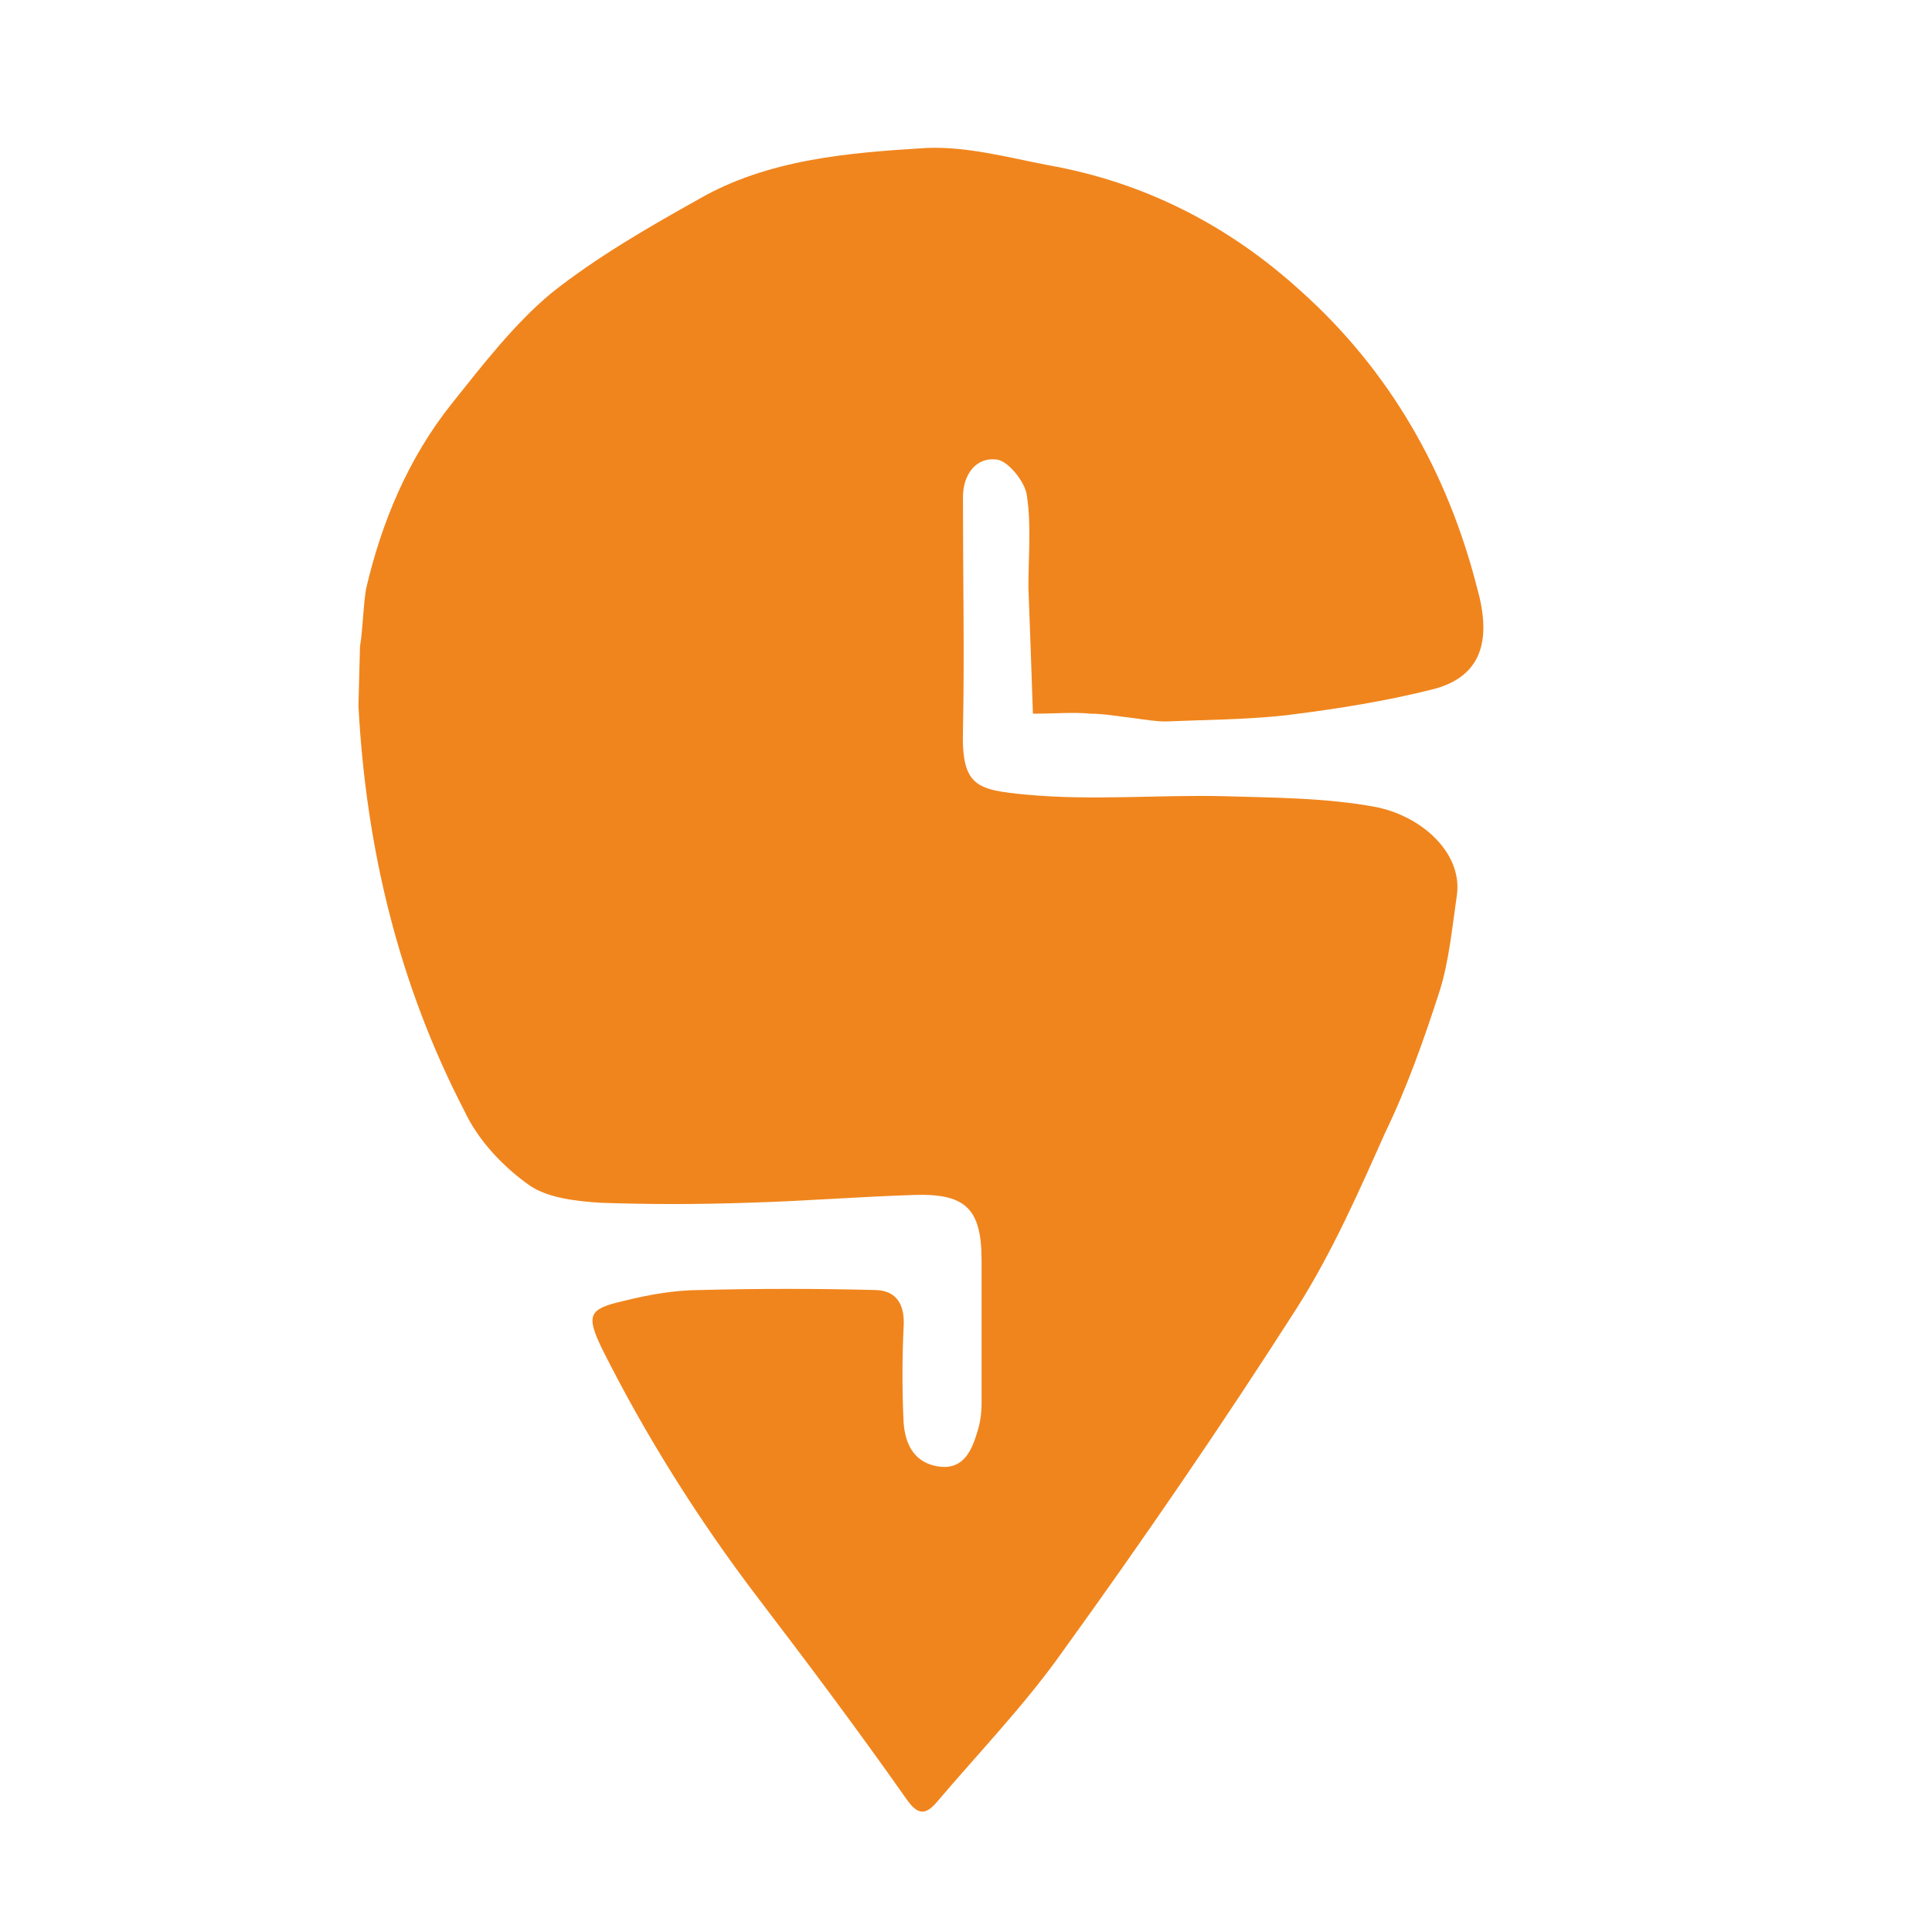 <?xml version="1.0" encoding="UTF-8"?>
<svg xmlns="http://www.w3.org/2000/svg" xmlns:xlink="http://www.w3.org/1999/xlink" width="30px" height="30px" viewBox="0 0 30 30" version="1.1">
<g id="surface1">
<path style=" stroke:none;fill-rule:nonzero;fill:rgb(94.118%,52.157%,11.373%);fill-opacity:1;" d="M 5.59 10.039 C 5.637 9.75 5.637 9.434 5.684 9.145 C 5.926 8.105 6.34 7.113 7.016 6.266 C 7.5 5.66 7.984 5.031 8.566 4.547 C 9.266 3.992 10.066 3.531 10.84 3.098 C 11.926 2.469 13.184 2.371 14.395 2.297 C 15.023 2.273 15.652 2.445 16.281 2.566 C 17.781 2.832 19.09 3.508 20.203 4.523 C 21.582 5.758 22.477 7.332 22.934 9.121 C 23.176 9.969 22.984 10.5 22.281 10.695 C 21.531 10.887 20.758 11.008 19.984 11.105 C 19.355 11.176 18.727 11.176 18.098 11.203 C 17.953 11.203 17.781 11.176 17.613 11.152 C 17.395 11.129 17.152 11.082 16.934 11.082 C 16.668 11.055 16.402 11.082 16.039 11.082 C 16.016 10.355 15.992 9.75 15.969 9.121 C 15.969 8.637 16.016 8.152 15.945 7.695 C 15.918 7.477 15.652 7.16 15.484 7.137 C 15.168 7.09 14.953 7.355 14.953 7.719 C 14.953 7.766 14.953 7.816 14.953 7.84 C 14.953 9 14.977 10.16 14.953 11.324 C 14.926 12.219 15.168 12.266 15.945 12.34 C 16.961 12.434 17.977 12.34 18.992 12.363 C 19.789 12.387 20.59 12.387 21.363 12.531 C 22.09 12.676 22.719 13.258 22.621 13.91 C 22.547 14.418 22.5 14.926 22.355 15.387 C 22.113 16.137 21.848 16.887 21.508 17.59 C 21.098 18.508 20.684 19.453 20.129 20.324 C 18.969 22.137 17.758 23.902 16.5 25.645 C 15.918 26.469 15.195 27.219 14.539 27.992 C 14.371 28.184 14.25 28.184 14.082 27.945 C 13.332 26.879 12.555 25.84 11.758 24.797 C 10.84 23.59 10.016 22.281 9.34 20.926 C 9.098 20.418 9.145 20.324 9.676 20.203 C 10.066 20.105 10.477 20.031 10.887 20.031 C 11.781 20.008 12.676 20.008 13.574 20.031 C 13.934 20.031 14.055 20.273 14.031 20.613 C 14.008 21.098 14.008 21.605 14.031 22.09 C 14.055 22.402 14.176 22.695 14.539 22.766 C 14.926 22.84 15.074 22.574 15.168 22.258 C 15.219 22.113 15.242 21.945 15.242 21.797 C 15.242 21.047 15.242 20.324 15.242 19.574 C 15.242 18.773 15 18.531 14.203 18.555 C 13.332 18.582 12.484 18.652 11.613 18.676 C 10.84 18.703 10.066 18.703 9.316 18.676 C 8.953 18.652 8.516 18.605 8.227 18.41 C 7.816 18.121 7.426 17.711 7.211 17.25 C 6.195 15.289 5.684 13.184 5.566 10.961 "/>
</g>
</svg>
